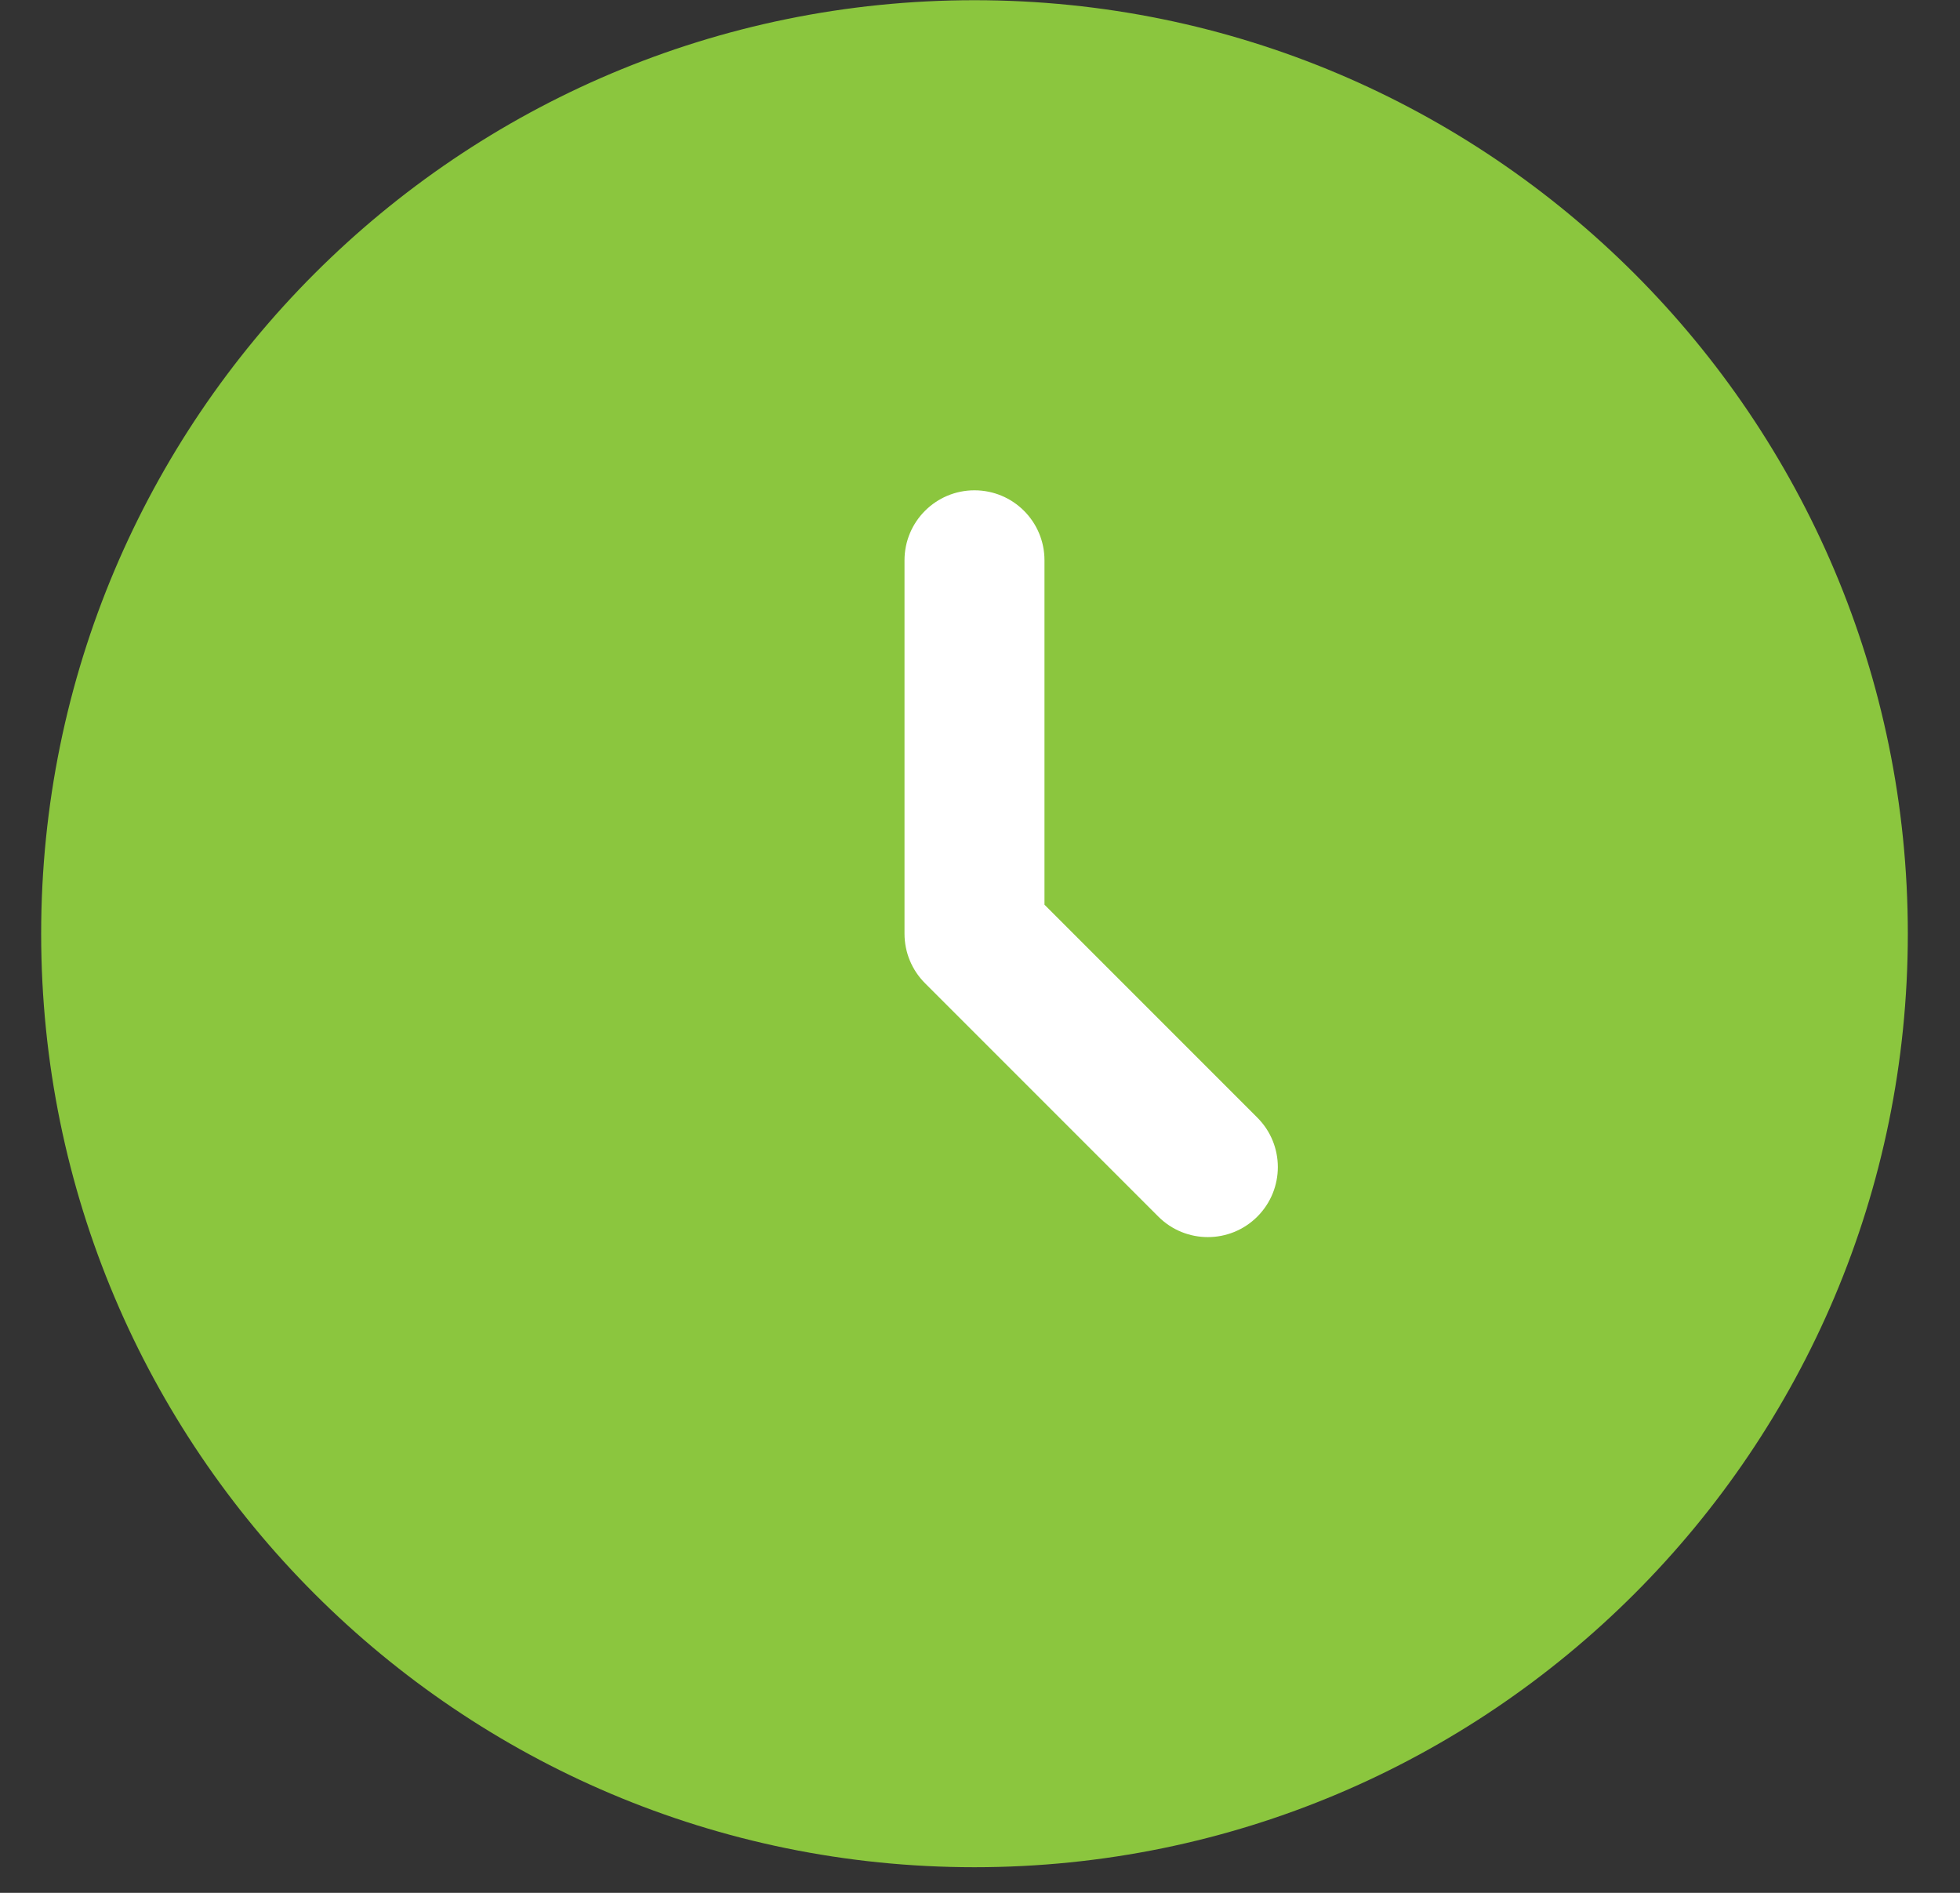 <svg width="29" height="28" viewBox="0 0 29 28" fill="none" xmlns="http://www.w3.org/2000/svg">
<rect x="0" y="0" width="29" height="28" fill="#333333" stroke="none"/>
<path d="M28.228 13.812C28.228 21.439 22.045 27.621 14.418 27.621C6.792 27.621 0.609 21.439 0.609 13.812C0.609 6.185 6.792 0.003 14.418 0.003C22.045 0.003 28.228 6.185 28.228 13.812Z" fill="#8BC63E"/>
<path fill-rule="evenodd" clip-rule="evenodd" d="M14.418 7.253C14.991 7.253 15.454 7.716 15.454 8.288V13.383L18.603 16.532C19.008 16.936 19.008 17.592 18.603 17.997C18.199 18.401 17.543 18.401 17.139 17.997L13.686 14.544C13.492 14.35 13.383 14.087 13.383 13.812V8.288C13.383 7.716 13.847 7.253 14.418 7.253Z" fill="white"/>
</svg>
